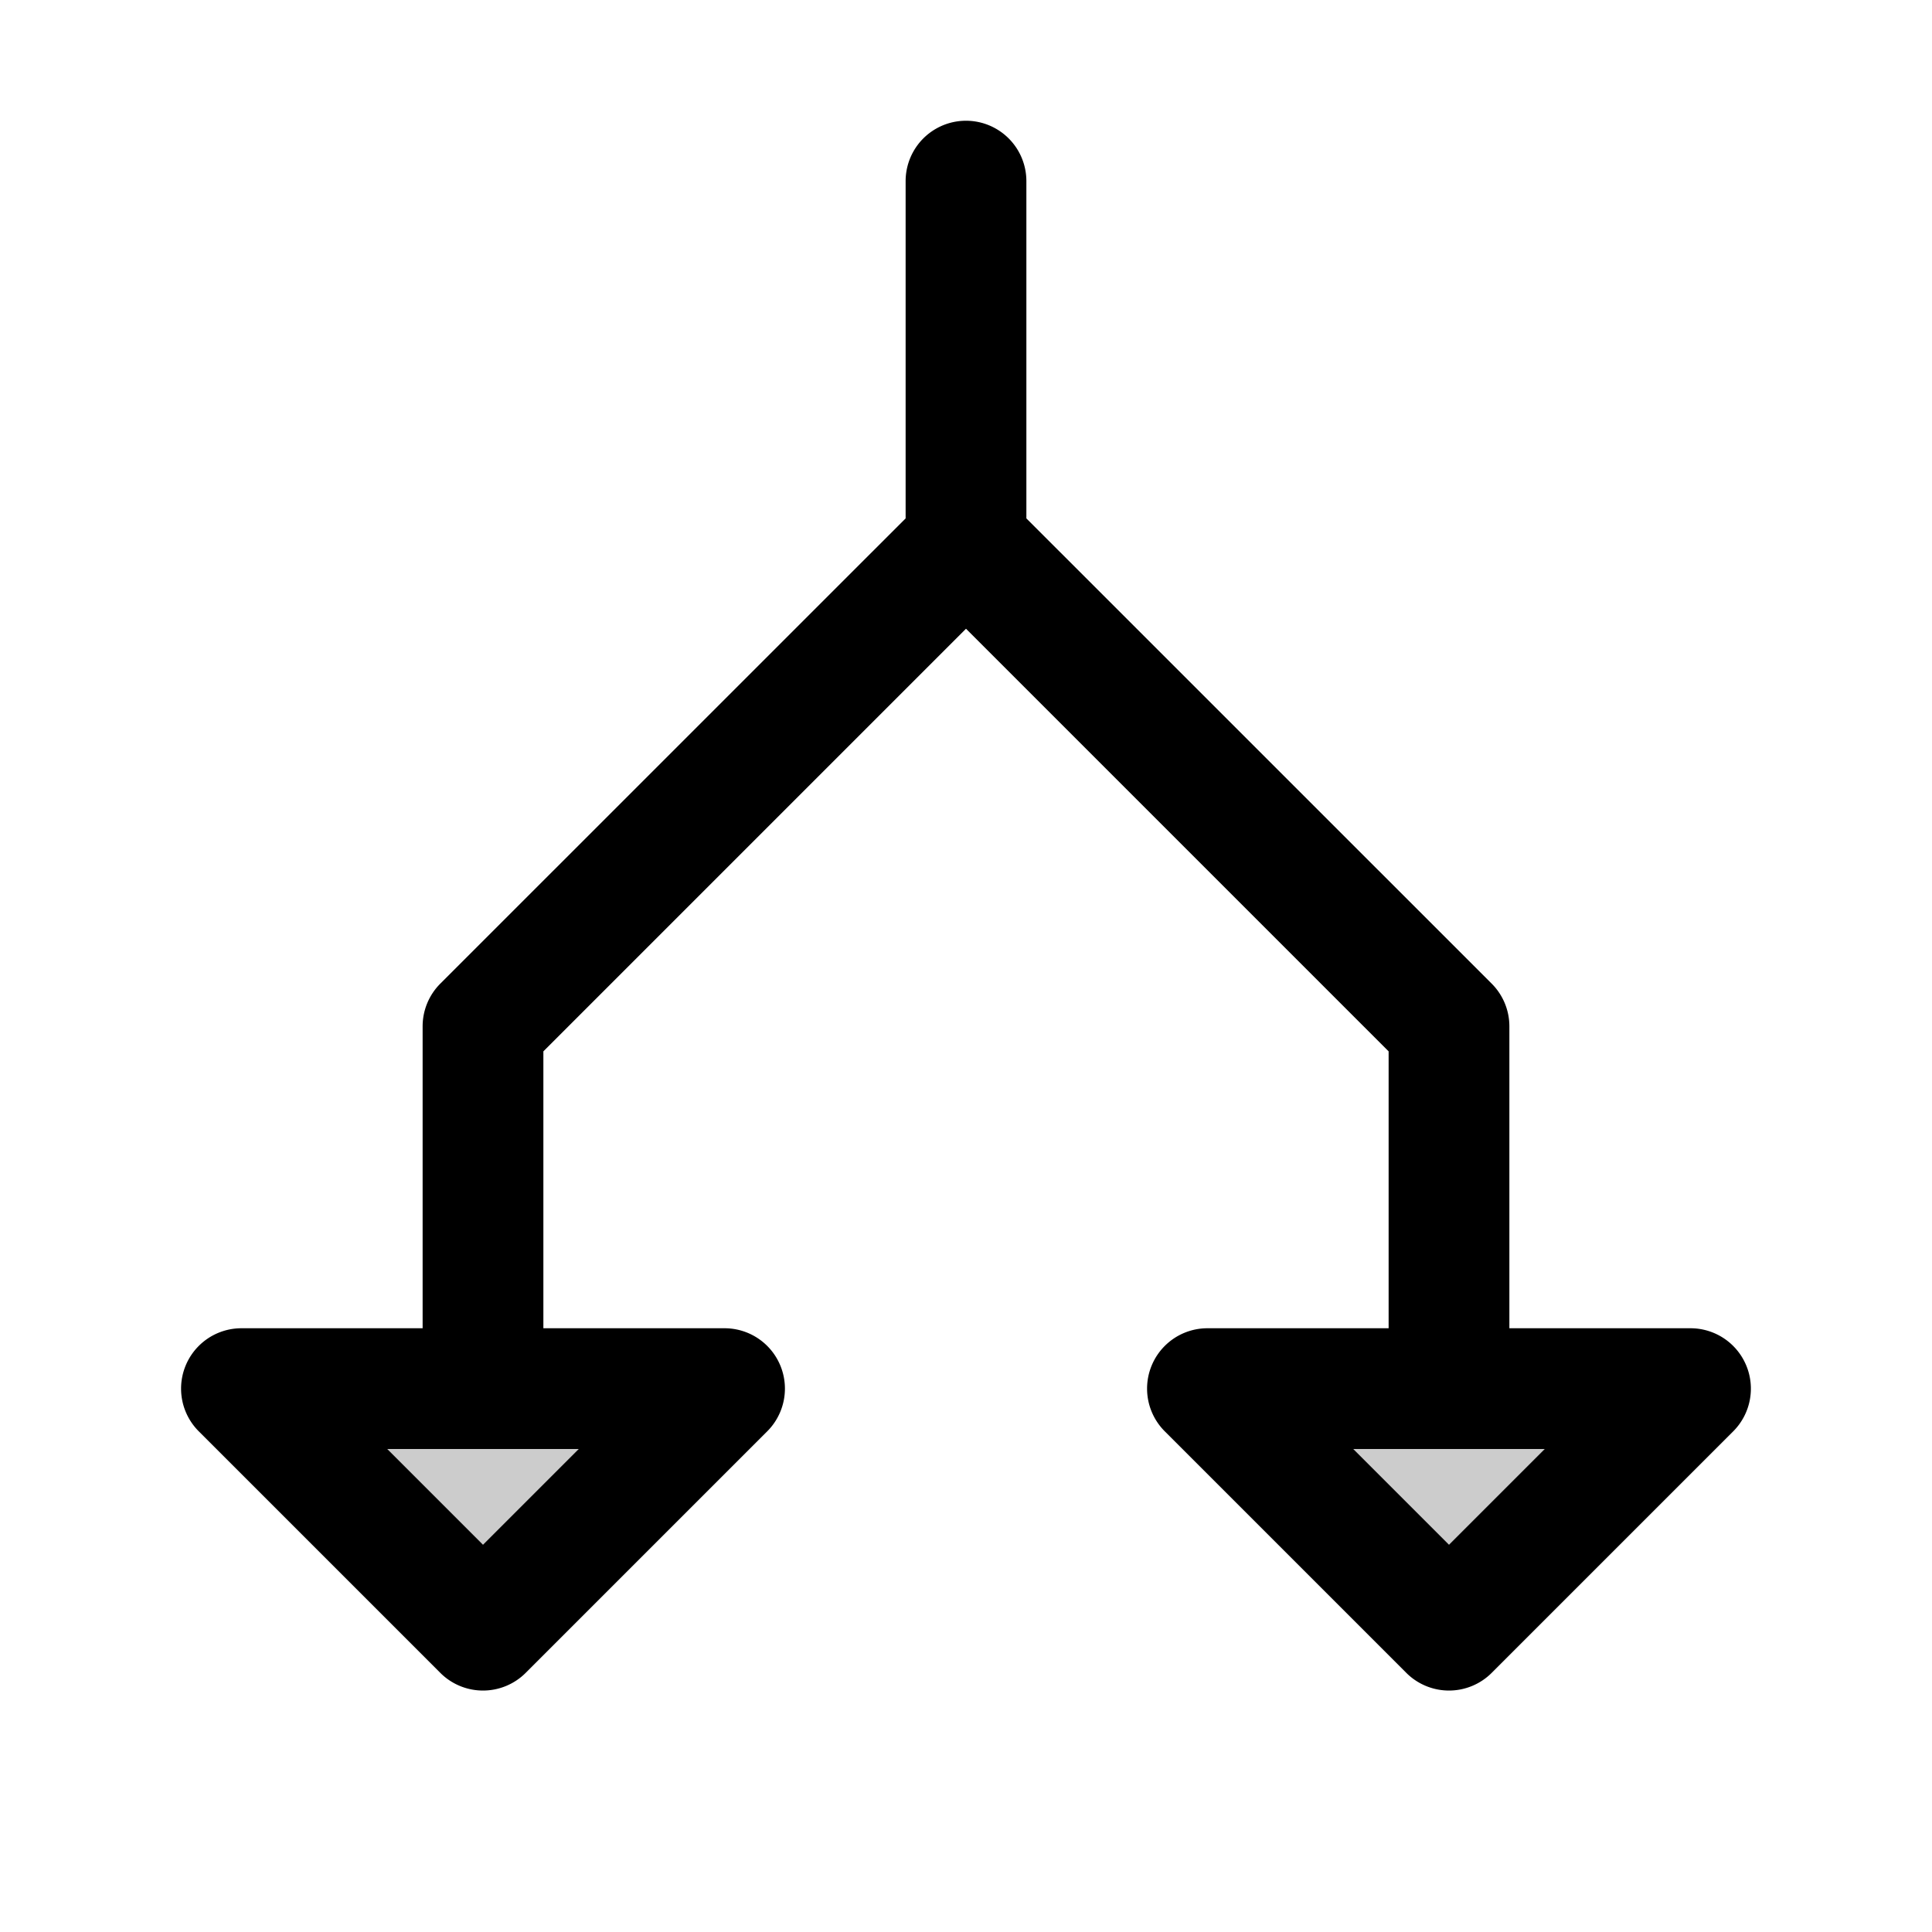 <svg fill="currentColor" viewBox="0 0 256 256" xmlns="http://www.w3.org/2000/svg">
  <path d="M32 184h64l-32 32Zm128 0 32 32 32-32Z" opacity=".2"/>
  <path d="M231.39 180.94A8 8 0 0 0 224 176h-24v-40a8 8 0 0 0-2.34-5.66L136 68.69V24a8 8 0 0 0-16 0v44.69l-61.66 61.65A8 8 0 0 0 56 136v40H32a8 8 0 0 0-5.66 13.66l32 32a8 8 0 0 0 11.32 0l32-32A8 8 0 0 0 96 176H72v-36.69l56-56 56 56V176h-24a8 8 0 0 0-5.66 13.66l32 32a8 8 0 0 0 11.32 0l32-32a8 8 0 0 0 1.73-8.72ZM64 204.69 51.31 192h25.38Zm128 0L179.31 192h25.38Z"/>
</svg>
